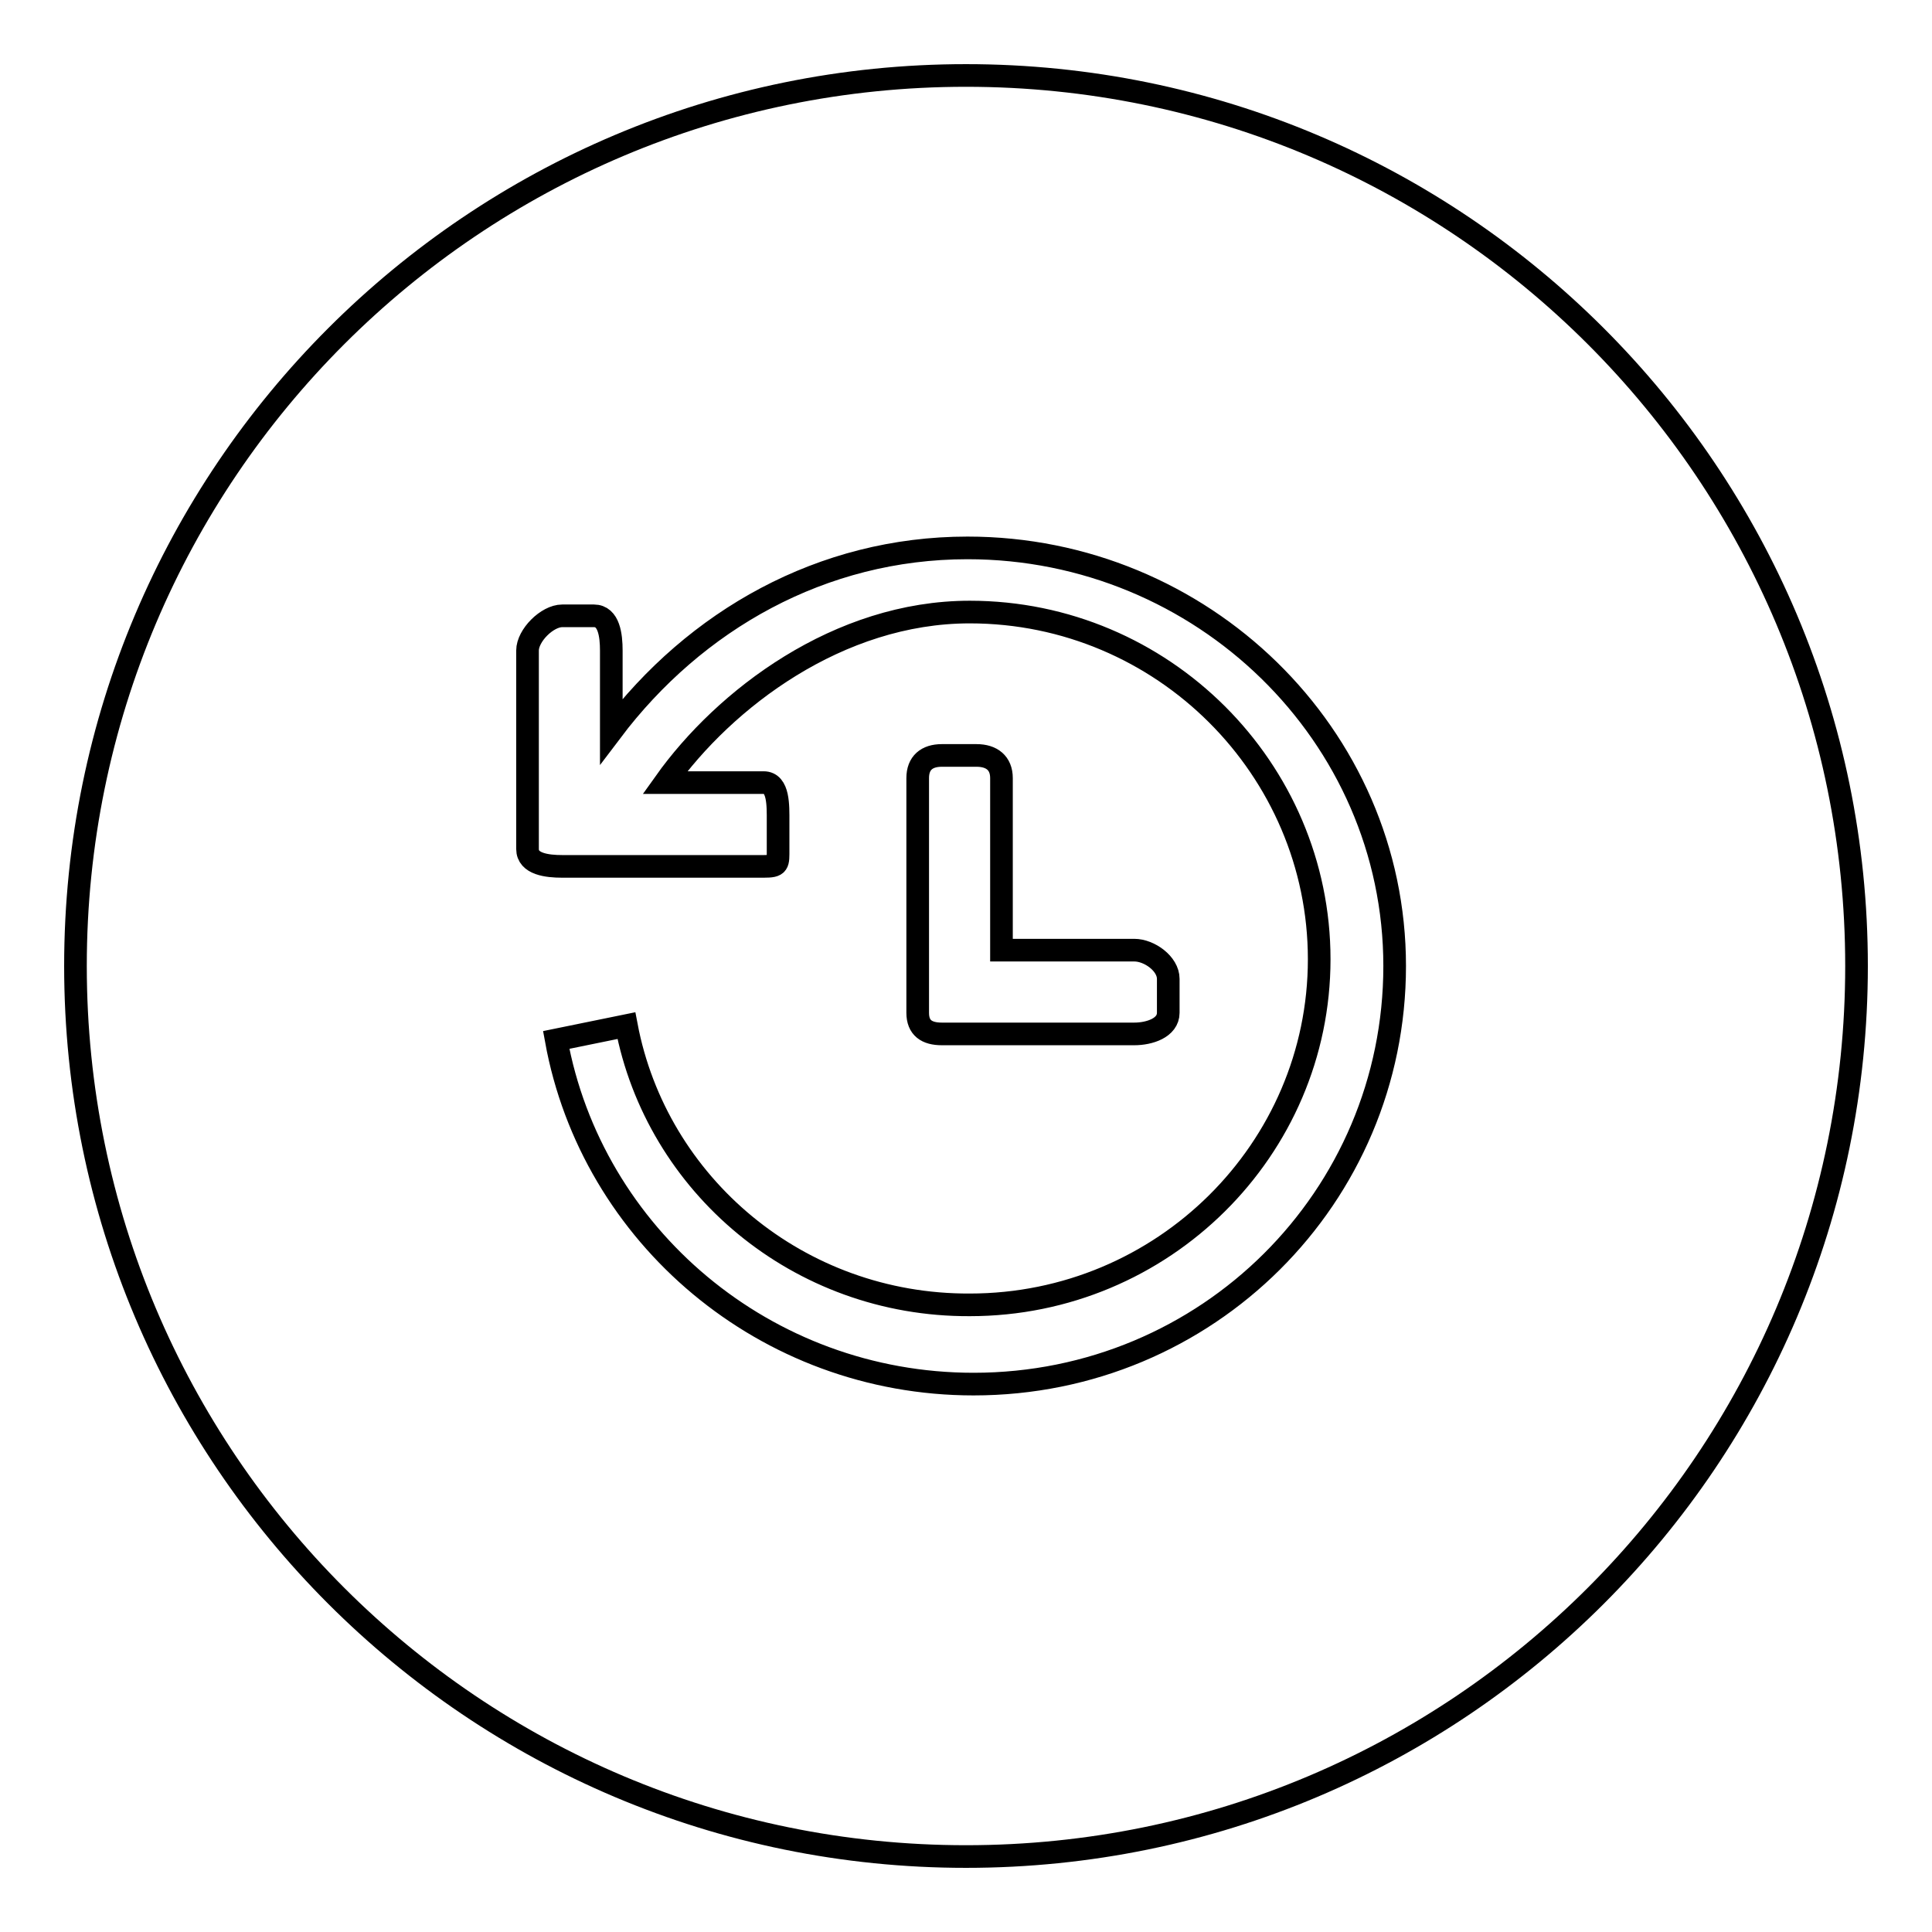 <?xml version="1.0" encoding="utf-8"?>
<!-- Svg Vector Icons : http://www.onlinewebfonts.com/icon -->
<!DOCTYPE svg PUBLIC "-//W3C//DTD SVG 1.1//EN" "http://www.w3.org/Graphics/SVG/1.1/DTD/svg11.dtd">
<svg version="1.1" xmlns="http://www.w3.org/2000/svg" xmlns:xlink="http://www.w3.org/1999/xlink" x="0px" y="0px" viewBox="0 0 256 256" enable-background="new 0 0 256 256" xml:space="preserve">
<g><g><path stroke-width="3" fill-opacity="0" stroke="#000000"  d="M10,128c0,65.2,52.8,118,118,118c65.2,0,118-52.8,118-118c0-65.2-52.8-118-118-118C62.8,10,10,62.8,10,128z"/><path stroke-width="3" fill-opacity="0" stroke="#000000"  d="M129.4,100.1h-4.6c-2,0-3.2,1-3.2,3v31.1c0,2,1.2,2.8,3.2,2.8h25.5c2,0,4.5-0.8,4.5-2.8v-4.5c0-2-2.5-3.8-4.5-3.8h-17.6v-22.8C132.7,101.1,131.4,100.1,129.4,100.1L129.4,100.1z M128.2,72.6c-19.3,0-36.1,9.6-47.2,24.3V86.2c0-2-0.3-4.6-2.3-4.6h-4.2c-2,0-4.6,2.6-4.6,4.6v26.3c0,2,2.6,2.3,4.6,2.3h26.7c2,0,1.9-0.3,1.9-2.3v-3.7c0-2,0.1-5.1-1.9-5.1H88.1c7.9-11.1,23-22.6,40.4-22.6c25.6,0,46.3,20.8,46.3,46c0,25.2-20.7,45.8-46.3,45.8C105.8,173,87,157,83,135.9l-9.3,1.9c4.7,25.9,27.7,45.6,55.3,45.6c31,0,55.8-24.8,55.8-55.4C184.8,97.4,159.3,72.6,128.2,72.6L128.2,72.6z"/></g></g>
</svg>